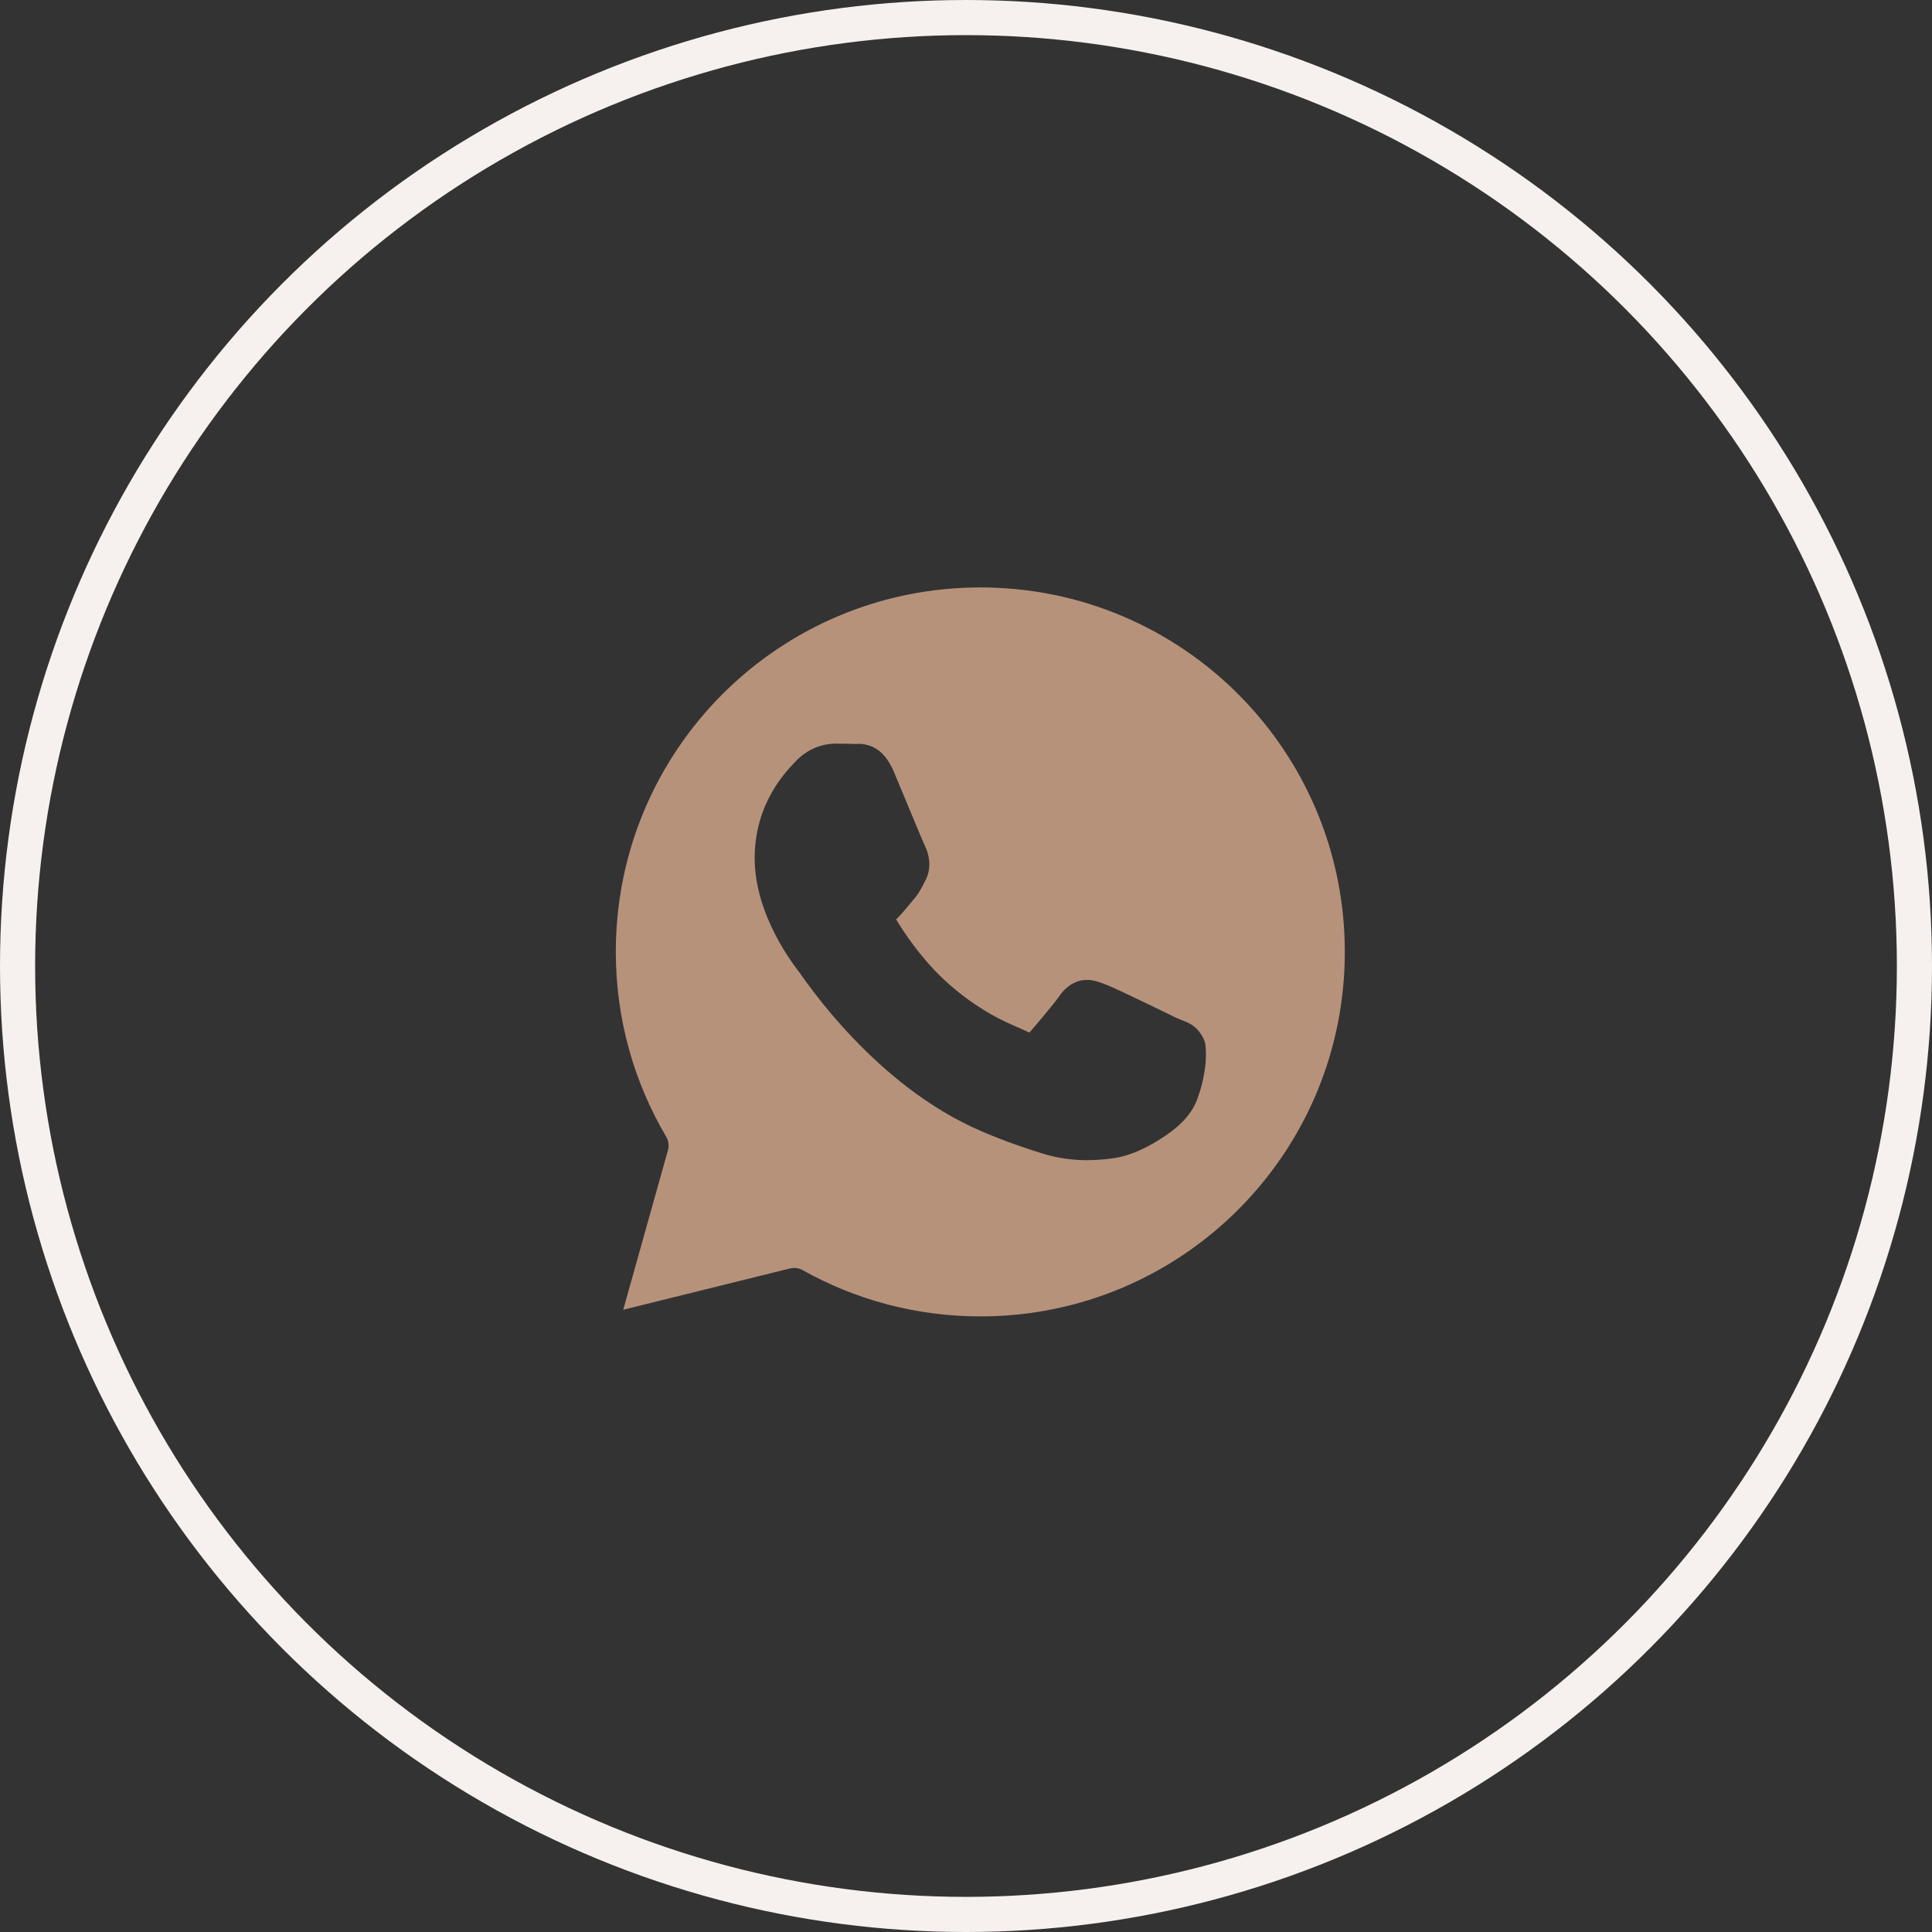 <?xml version="1.0" encoding="UTF-8"?> <svg xmlns="http://www.w3.org/2000/svg" width="55" height="55" viewBox="0 0 55 55" fill="none"><rect x="0" y="0" width="55" height="55" fill="#333333" stroke="none"/> <path fill-rule="evenodd" clip-rule="evenodd" d="M27.908 16.723C33.644 16.723 38.284 21.363 38.284 27.099C38.284 32.835 33.644 37.475 27.908 37.475C26.069 37.475 24.346 36.996 22.849 36.158C22.739 36.097 22.61 36.08 22.489 36.11L17.742 37.286L19.015 32.745C19.033 32.68 19.038 32.613 19.029 32.547C19.021 32.481 18.999 32.417 18.965 32.36C18.055 30.817 17.531 29.021 17.531 27.099C17.531 21.363 22.171 16.723 27.908 16.723ZM22.637 21.688C23.009 21.288 23.461 21.17 23.778 21.17C23.977 21.17 24.177 21.172 24.36 21.18H24.361C24.37 21.181 24.596 21.147 24.852 21.266C25.108 21.386 25.304 21.633 25.449 21.977V21.977C25.571 22.269 25.778 22.767 25.963 23.211L25.992 23.281C26.074 23.476 26.149 23.658 26.21 23.801C26.278 23.962 26.341 24.1 26.334 24.086V24.087C26.437 24.292 26.536 24.681 26.358 25.035C26.268 25.212 26.186 25.402 25.999 25.618C25.867 25.77 25.711 25.977 25.535 26.15L25.534 26.151C25.509 26.175 25.522 26.159 25.51 26.172C25.683 26.462 26.229 27.324 27.009 28.011V28.012C27.533 28.474 28.012 28.772 28.395 28.974C28.778 29.176 29.037 29.265 29.248 29.37C29.316 29.403 29.301 29.396 29.303 29.398C29.474 29.203 30.035 28.541 30.174 28.334C30.322 28.116 30.574 27.932 30.83 27.903C31.085 27.874 31.263 27.949 31.408 28.001C31.638 28.083 32.011 28.265 32.441 28.47C32.873 28.676 33.303 28.886 33.454 28.961C33.726 29.095 33.986 29.105 34.216 29.483C34.326 29.663 34.316 29.753 34.325 29.871C34.335 29.988 34.333 30.116 34.32 30.26C34.295 30.548 34.226 30.898 34.089 31.277C33.898 31.805 33.465 32.153 33.022 32.433C32.58 32.713 32.133 32.908 31.727 32.968C31.185 33.047 30.462 33.085 29.669 32.836C29.241 32.702 28.676 32.518 27.96 32.213C26.405 31.55 25.152 30.465 24.261 29.527C23.815 29.058 23.46 28.625 23.207 28.295C22.953 27.965 22.763 27.69 22.776 27.707V27.706H22.775C22.636 27.522 21.484 26.089 21.484 24.428C21.484 22.835 22.414 21.928 22.637 21.688Z" fill="#B7927B"></path> <circle cx="27.5" cy="27.5" r="27" stroke="#F6F1EE"></circle> </svg> 